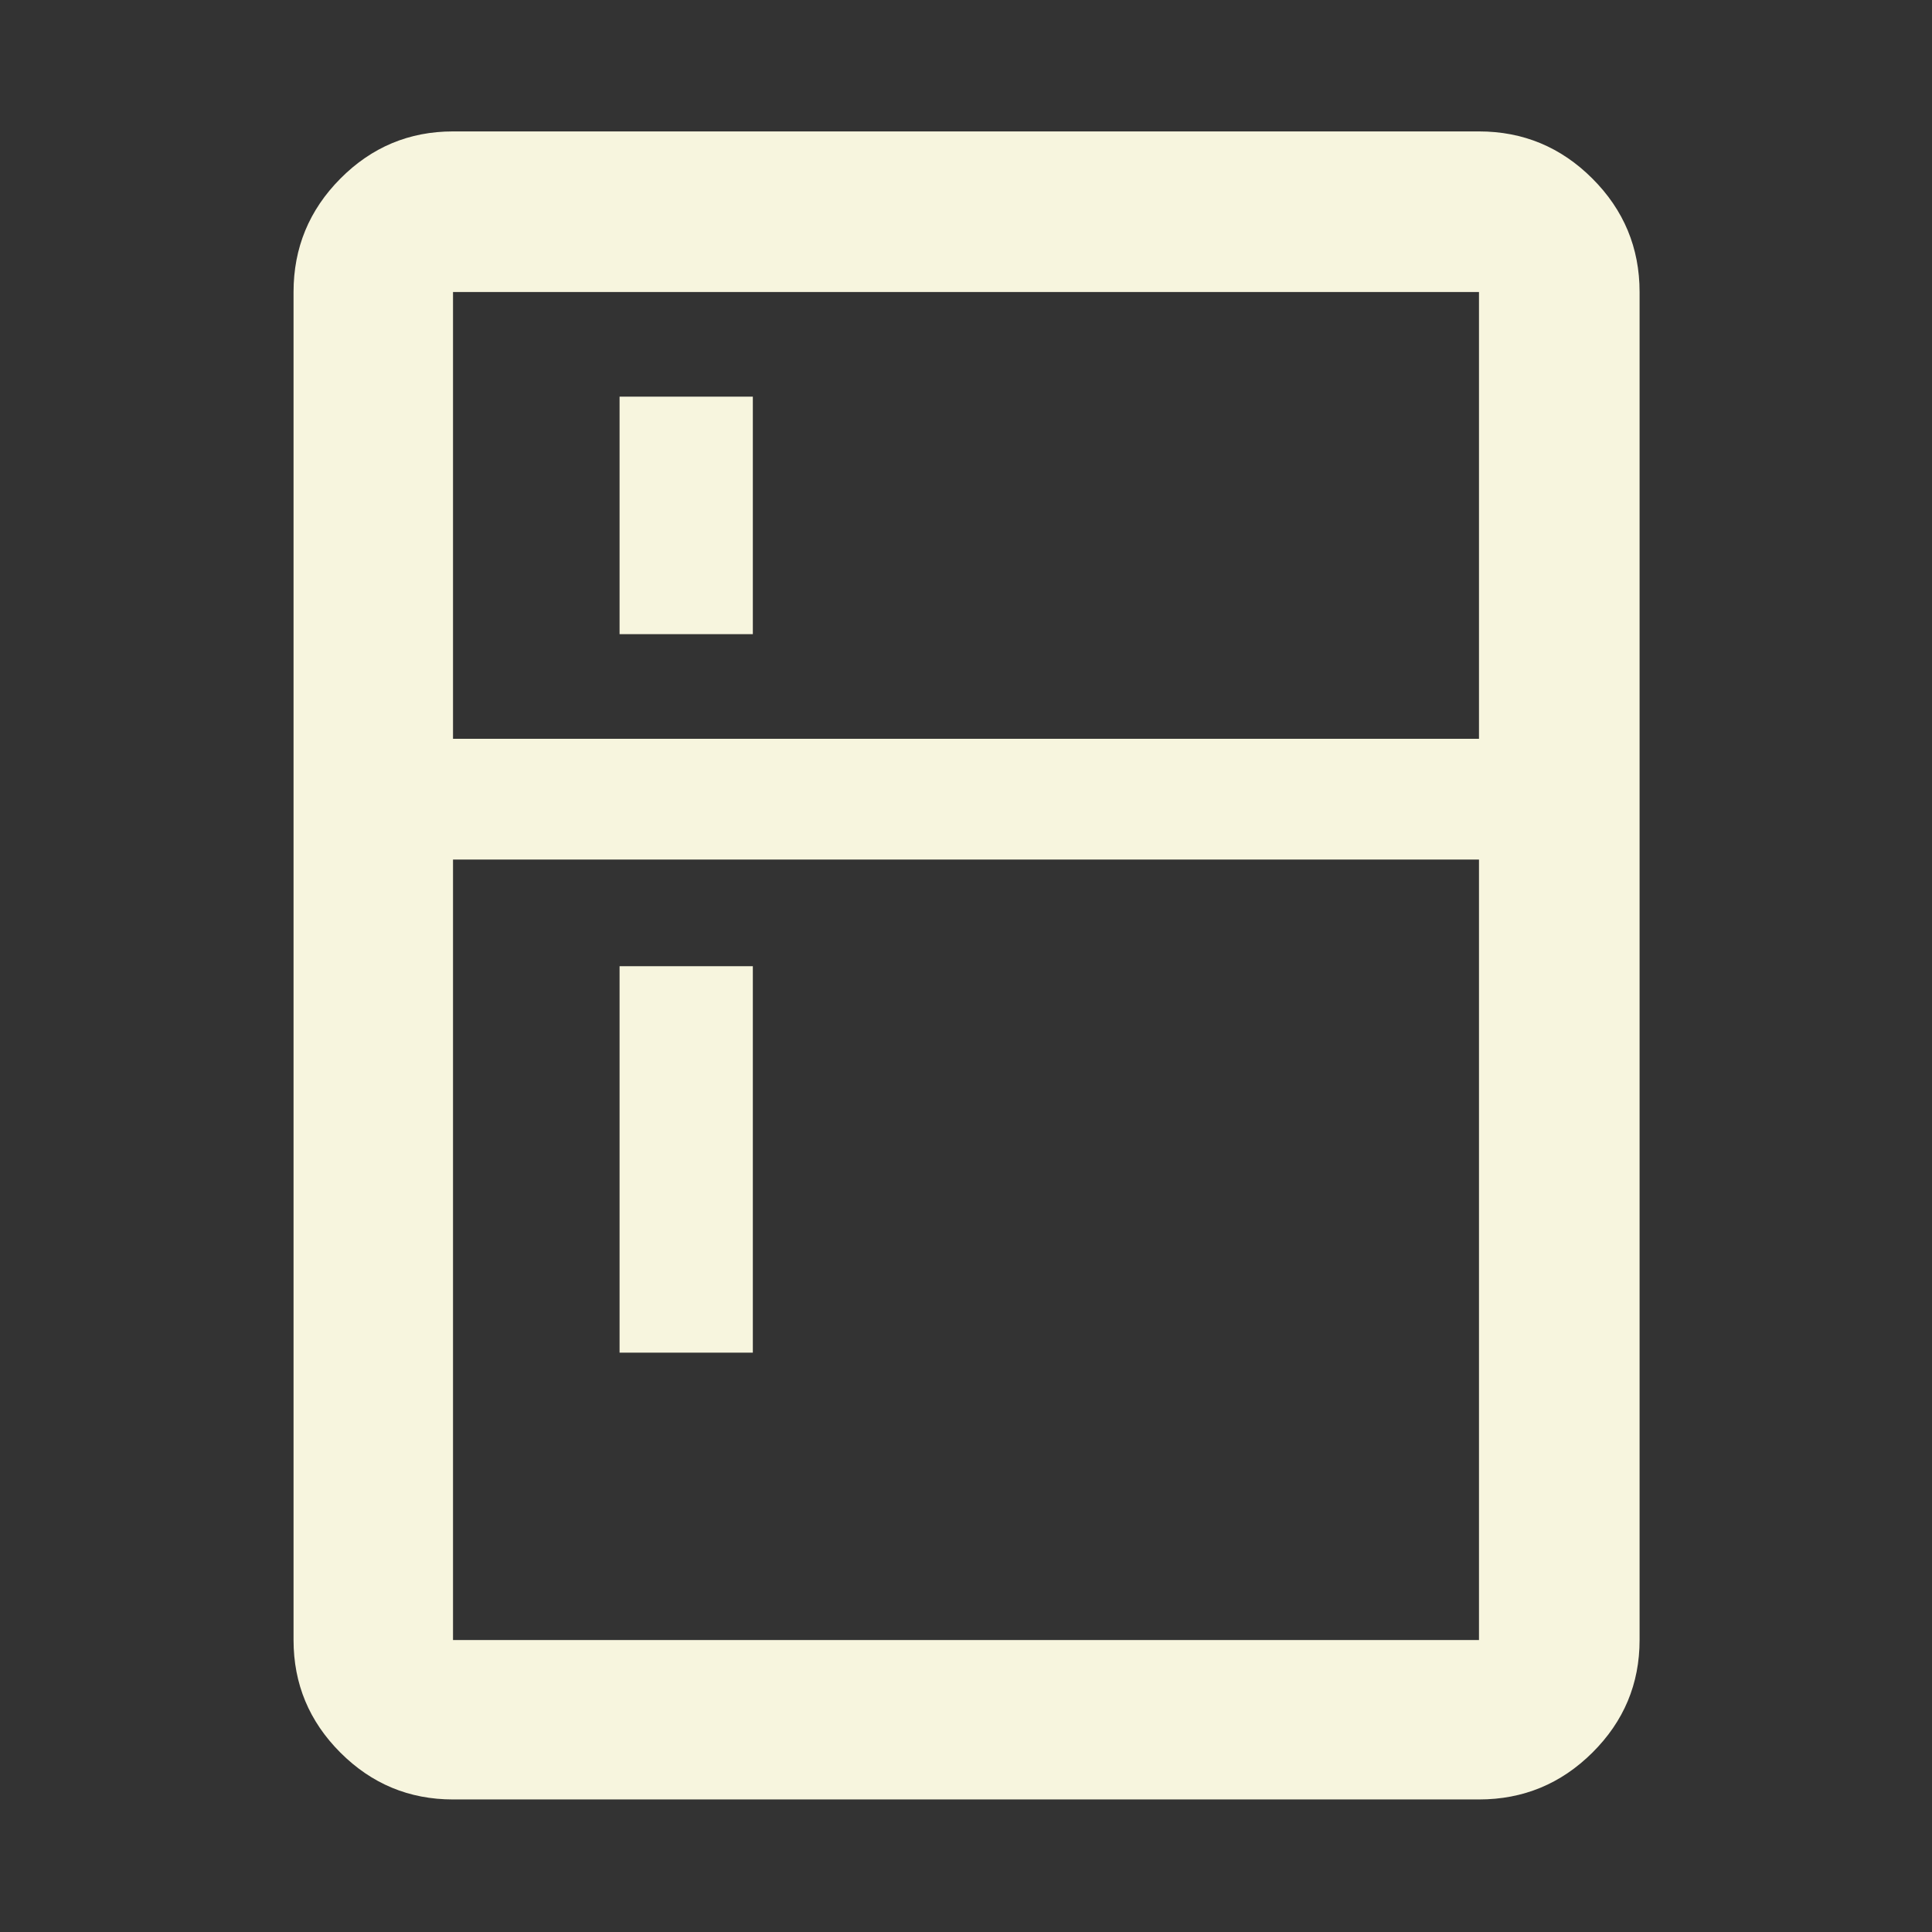 <?xml version="1.0" encoding="UTF-8"?>
<svg xmlns="http://www.w3.org/2000/svg" width="48" height="48" viewBox="0 0 48 48" fill="none">
  <rect x="0" y="0" width="48" height="48" fill="#333333" stroke="none"/>
  <mask id="mask0_2015_1254" style="mask-type:alpha" maskUnits="userSpaceOnUse" x="0" y="0" width="48" height="48">
    <rect width="48" height="48" fill="#D9D9D9"></rect>
  </mask>
  <g mask="url(#mask0_2015_1254)">
    <path d="M15.393 15.755V9.855H18.704V15.755H15.393ZM15.393 33.607V24.005H18.704V33.607H15.393ZM11.255 44.707C10.165 44.707 9.233 44.319 8.457 43.543C7.681 42.767 7.293 41.835 7.293 40.746V7.255C7.293 6.158 7.681 5.218 8.457 4.437C9.233 3.656 10.165 3.265 11.255 3.265H36.745C37.843 3.265 38.782 3.656 39.563 4.437C40.344 5.218 40.735 6.158 40.735 7.255V40.746C40.735 41.835 40.344 42.767 39.563 43.543C38.782 44.319 37.843 44.707 36.745 44.707H11.255ZM11.255 40.746H36.745V21.355H11.255V40.746ZM11.255 18.355H36.745V7.255H11.255V18.355Z" fill="#F7F5DE"></path>
  </g>
</svg>

